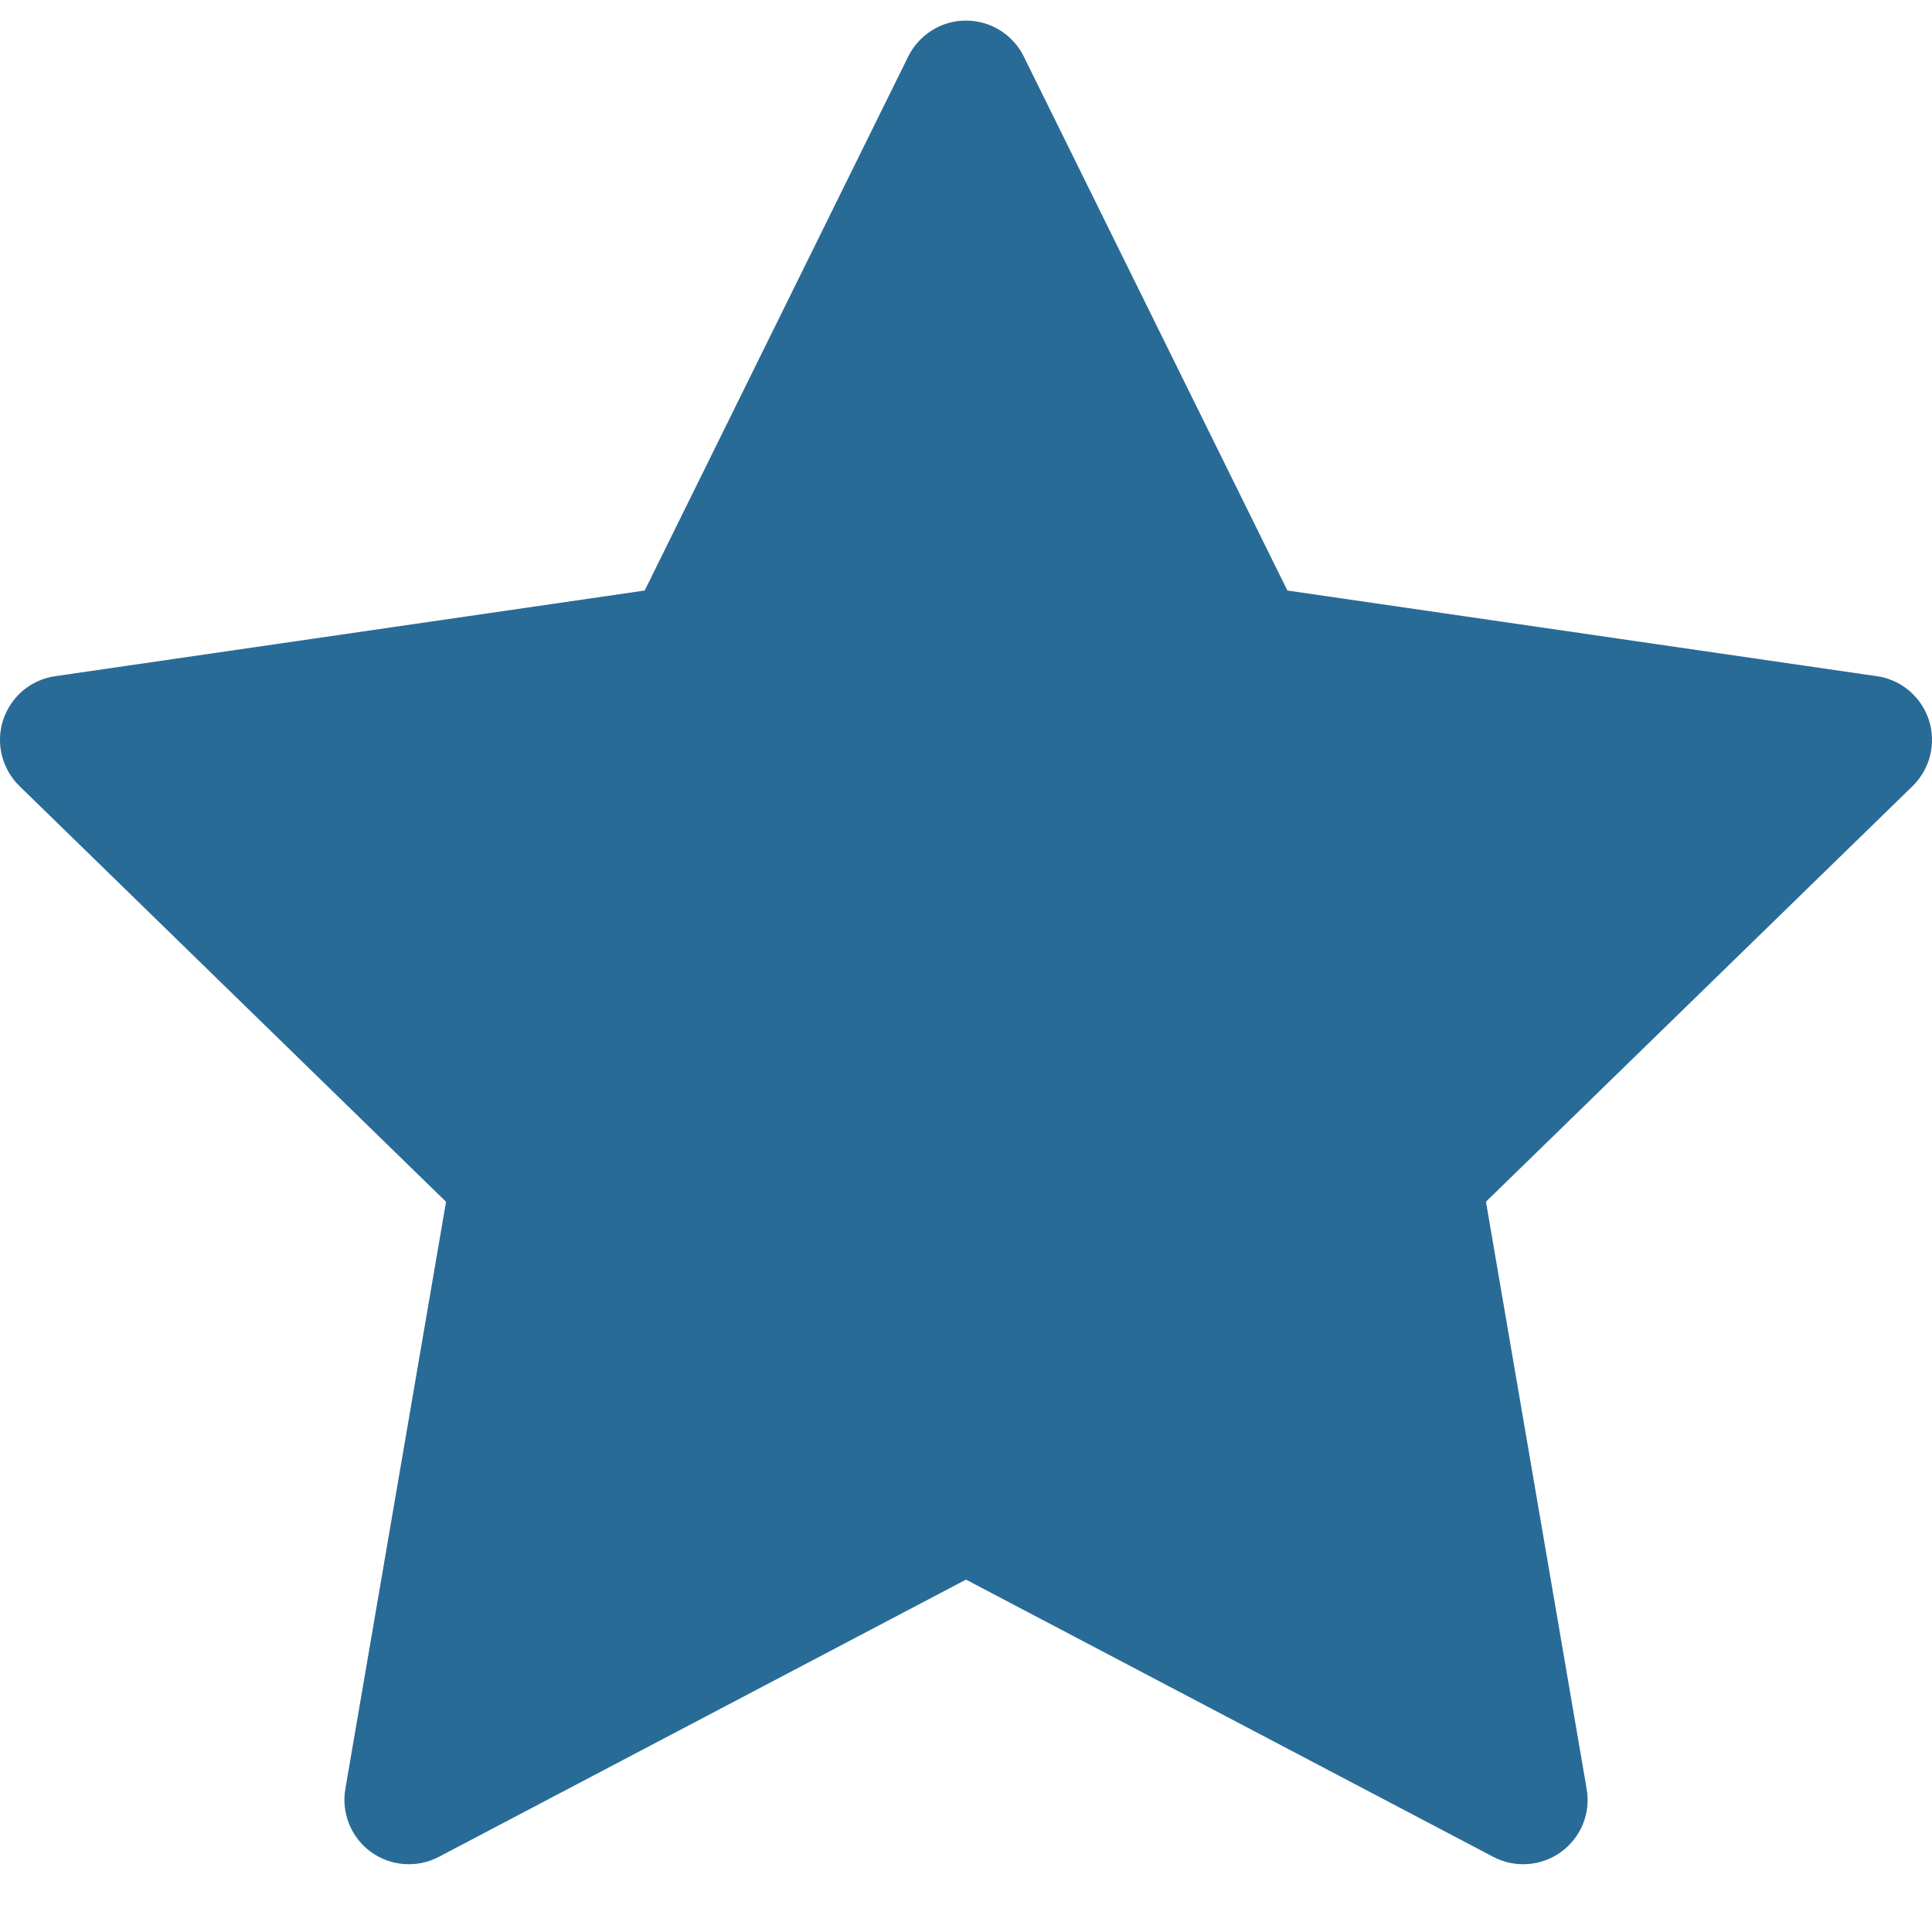 <svg xmlns="http://www.w3.org/2000/svg" width="23" height="23" viewBox="0 0 23 23" fill="none"><path d="M12.187 0.671C12.124 0.543 12.026 0.436 11.904 0.36C11.783 0.285 11.643 0.245 11.5 0.245C11.357 0.245 11.217 0.285 11.096 0.36C10.975 0.436 10.877 0.543 10.813 0.671L7.675 7.03L0.656 8.05C0.515 8.07 0.382 8.13 0.272 8.222C0.163 8.315 0.082 8.436 0.037 8.572C-0.007 8.708 -0.012 8.854 0.022 8.992C0.057 9.131 0.129 9.258 0.232 9.358L5.31 14.307L4.111 21.298C4.087 21.439 4.103 21.583 4.157 21.716C4.211 21.848 4.3 21.963 4.416 22.047C4.532 22.131 4.668 22.181 4.811 22.191C4.954 22.202 5.096 22.172 5.223 22.106L11.5 18.805L17.778 22.106C17.904 22.172 18.047 22.202 18.189 22.191C18.332 22.181 18.469 22.131 18.584 22.047C18.7 21.963 18.79 21.848 18.844 21.716C18.898 21.583 18.913 21.439 18.889 21.298L17.69 14.306L22.769 9.358C22.871 9.258 22.944 9.131 22.978 8.992C23.012 8.854 23.007 8.708 22.963 8.572C22.919 8.436 22.837 8.315 22.728 8.222C22.619 8.13 22.486 8.07 22.344 8.05L15.326 7.03L12.187 0.671Z" fill="#296B97"></path></svg>